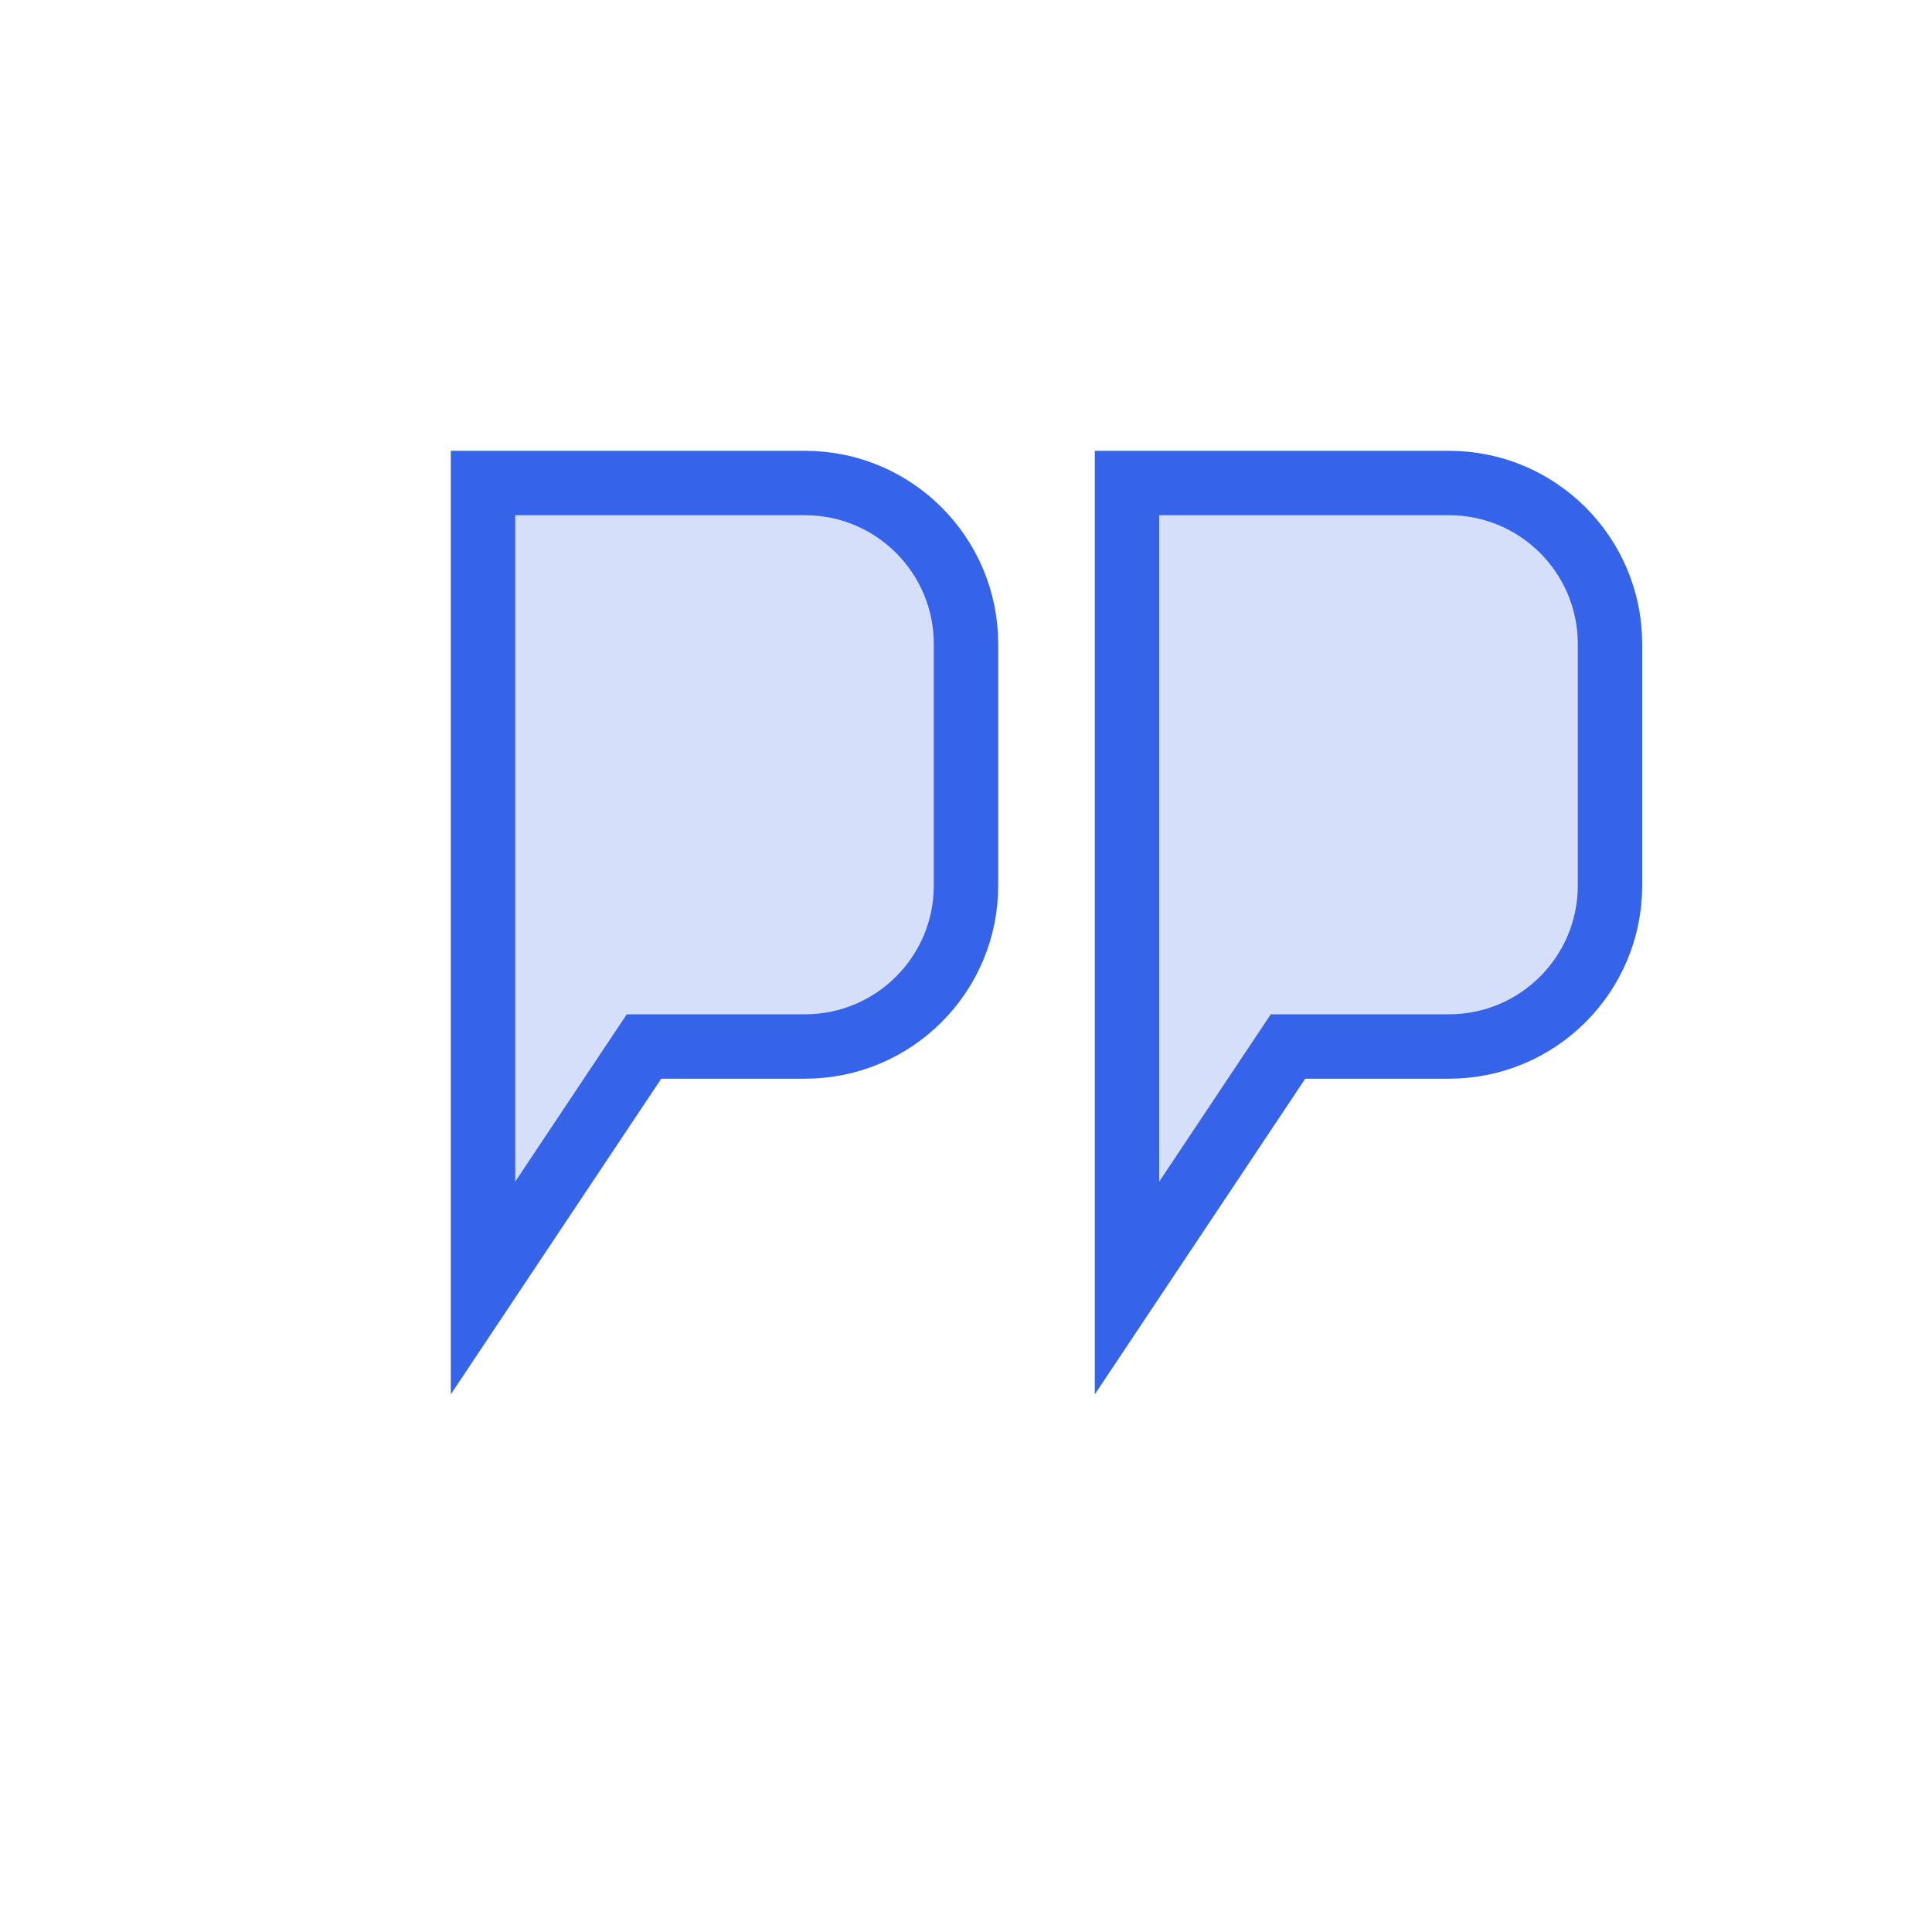 <?xml version="1.0" encoding="UTF-8"?>
<svg width="60" height="60" viewBox="0 0 60 60" fill="none" xmlns="http://www.w3.org/2000/svg">
  <path d="M15 15H25C27.761 15 30 17.239 30 20V27.5C30 30.261 27.761 32.5 25 32.5H20L15 40V32.5V15Z" fill="#3563E9" fill-opacity="0.2" stroke="#3563E9" stroke-width="2"/>
  <path d="M35 15H45C47.761 15 50 17.239 50 20V27.5C50 30.261 47.761 32.5 45 32.5H40L35 40V32.5V15Z" fill="#3563E9" fill-opacity="0.2" stroke="#3563E9" stroke-width="2"/>
</svg>